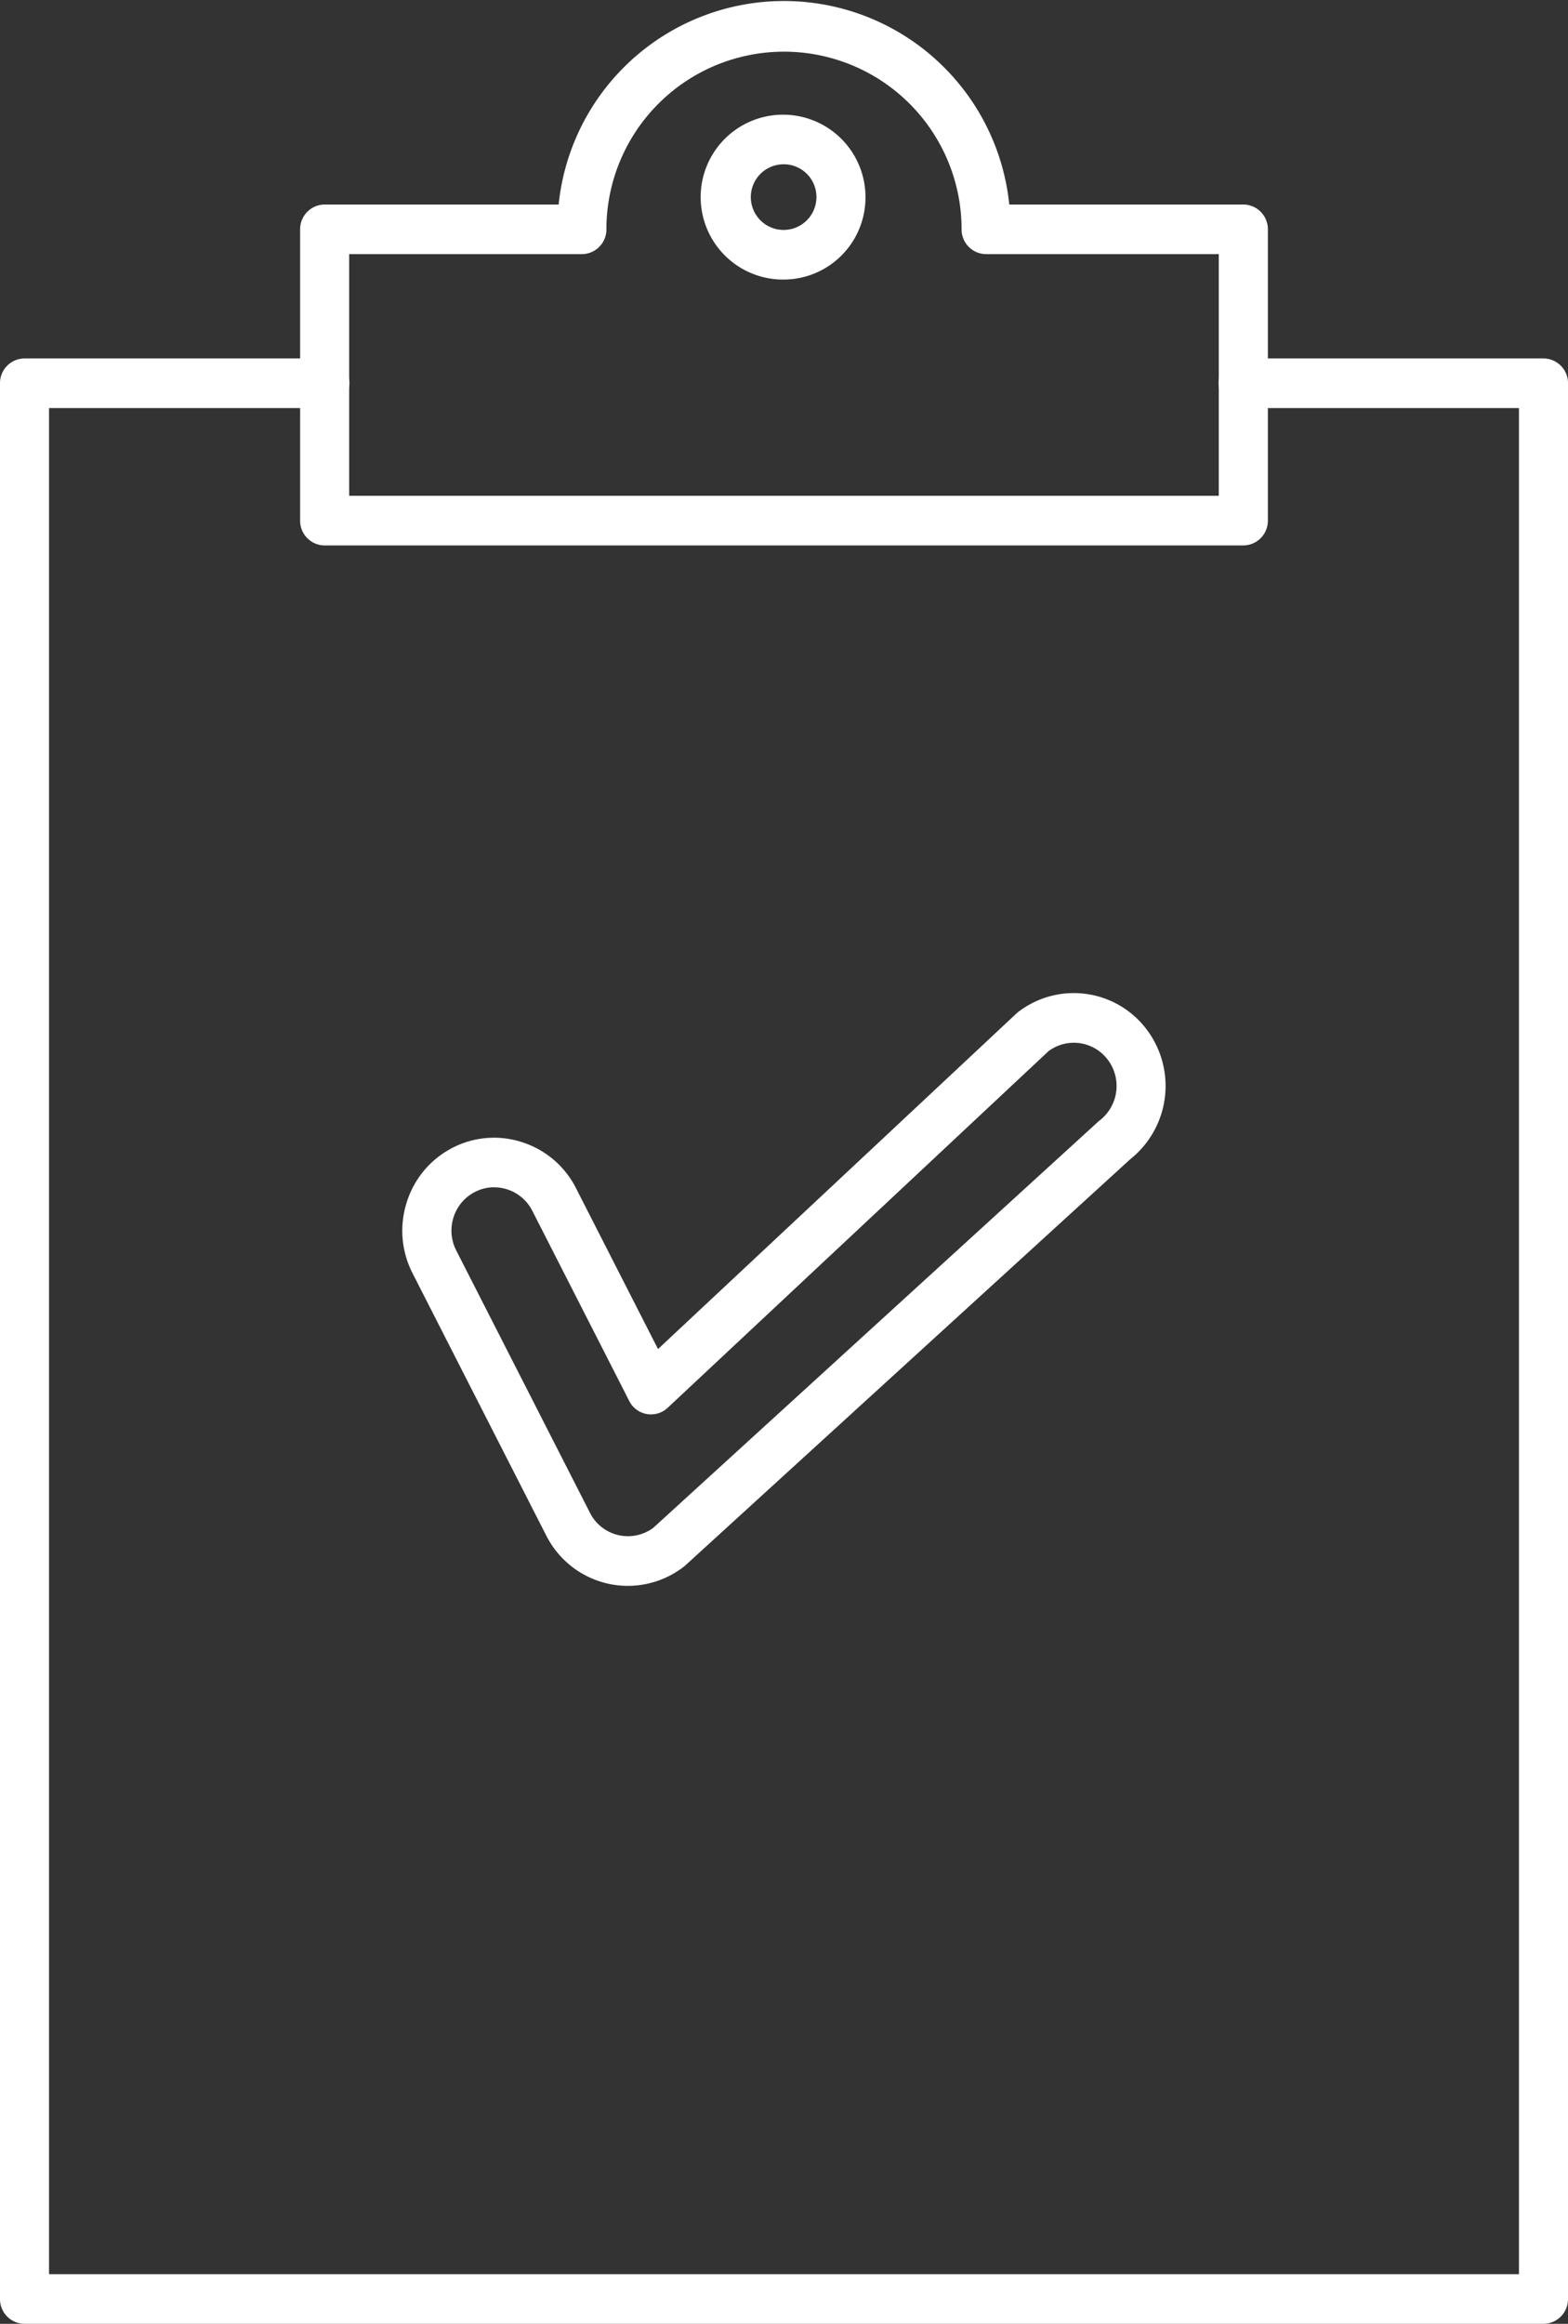 <svg id="contact_step03" xmlns="http://www.w3.org/2000/svg" xmlns:xlink="http://www.w3.org/1999/xlink" width="54" height="80" viewBox="0 0 54 80">
  <rect x="0" y="0" width="54" height="80" fill="#333333" stroke="none"/>
  <defs>
    <clipPath id="clip-path">
      <rect id="Rectangle_35712" data-name="Rectangle 35712" width="54" height="80" fill="#fff"/>
    </clipPath>
  </defs>
  <g id="Group_1701" data-name="Group 1701" clip-path="url(#clip-path)">
    <path id="Path_1916" data-name="Path 1916" d="M88.847,18.778H57.207a.85.85,0,0,1-.844-.854V7.895a.85.85,0,0,1,.844-.854h8.059a7.8,7.8,0,0,1,15.519,0h8.062a.85.85,0,0,1,.844.854V17.923a.85.85,0,0,1-.844.854M58.052,17.069H88V8.749H79.987a.849.849,0,0,1-.844-.854,6.116,6.116,0,1,0-12.232,0,.849.849,0,0,1-.845.854H58.052Z" transform="translate(-46.027)" fill="#fff"/>
    <path id="Path_1917" data-name="Path 1917" d="M134.743,26.957a2.838,2.838,0,1,1,2.806-2.838,2.825,2.825,0,0,1-2.806,2.838m0-3.968a1.13,1.13,0,1,0,1.117,1.13,1.125,1.125,0,0,0-1.117-1.13" transform="translate(-107.743 -17.333)" fill="#fff"/>
    <path id="Path_1918" data-name="Path 1918" d="M53.156,134.181H.844A.849.849,0,0,1,0,133.327V67.375a.849.849,0,0,1,.844-.854H11.18a.854.854,0,0,1,0,1.708H1.689v64.243H52.311V68.229H42.82a.854.854,0,0,1,0-1.708H53.156a.849.849,0,0,1,.844.854v65.952a.849.849,0,0,1-.844.854" transform="translate(0 -54.181)" fill="#fff"/>
    <path id="Path_1919" data-name="Path 1919" d="M83.339,204.7a3.125,3.125,0,0,1-.7-.078,3.16,3.16,0,0,1-2.115-1.654l-4.605-9.031a3.211,3.211,0,0,1-.2-2.44,3.167,3.167,0,0,1,1.563-1.87,3.109,3.109,0,0,1,2.412-.2A3.152,3.152,0,0,1,81.544,191l2.829,5.548L96.712,185c.02-.018.04-.036.062-.053a3.139,3.139,0,0,1,4.432.605,3.224,3.224,0,0,1-.569,4.46L85.31,204c-.017.016-.035.031-.054.045a3.157,3.157,0,0,1-1.917.655m-4.607-13.722a1.453,1.453,0,0,0-.674.167,1.477,1.477,0,0,0-.728.871,1.5,1.5,0,0,0,.094,1.137l4.605,9.031a1.465,1.465,0,0,0,2.178.521L99.53,188.722q.026-.024.054-.045a1.5,1.5,0,0,0,.279-2.089,1.462,1.462,0,0,0-2.036-.3L84.706,198.57a.839.839,0,0,1-1.324-.235l-3.338-6.547a1.474,1.474,0,0,0-1.311-.808" transform="translate(-61.712 -150.105)" fill="#fff"/>
  </g>
</svg>
